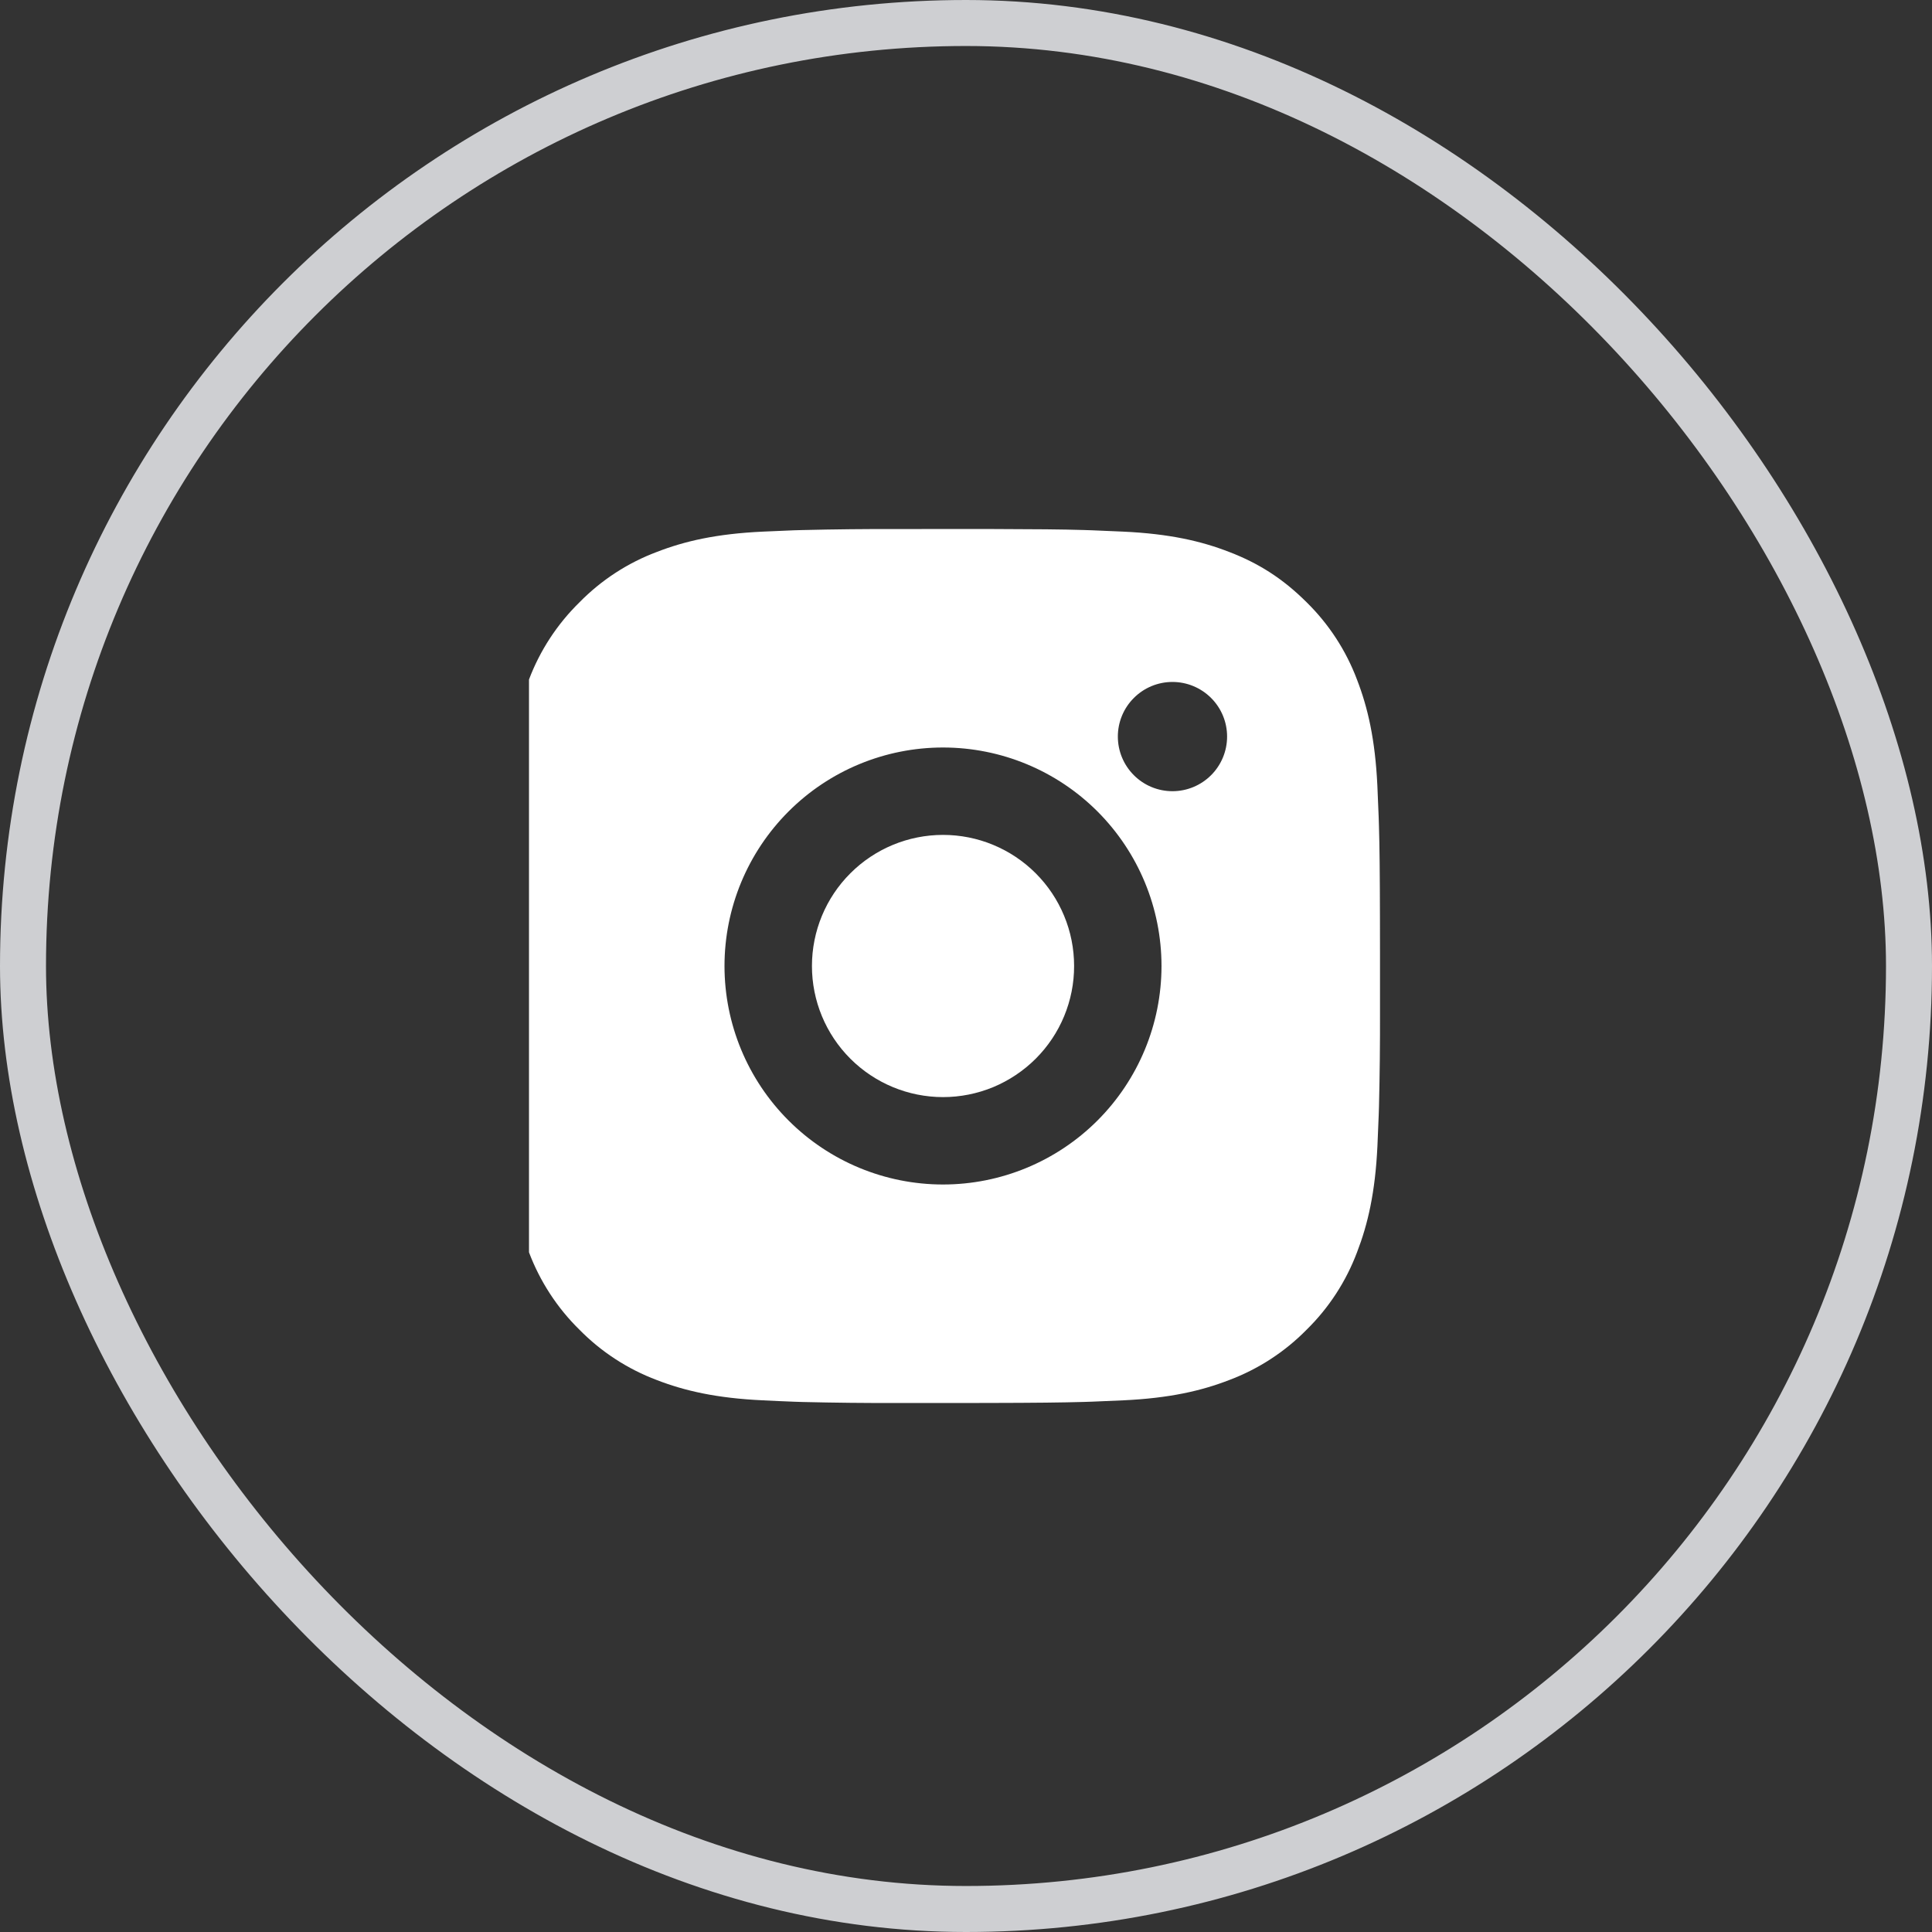 <svg width="42" height="42" viewBox="0 0 42 42" fill="none" xmlns="http://www.w3.org/2000/svg">
<rect x="0" y="0" width="42" height="42" fill="#333333" stroke="none"/>
<rect x="0.5" y="0.5" width="41" height="41" rx="20.5" stroke="#CECFD2"/>
<g clip-path="url(#clip0_4490_3062)">
<path d="M21.477 11.5C22.545 11.503 23.088 11.508 23.556 11.522L23.74 11.528C23.953 11.536 24.163 11.546 24.417 11.557C25.427 11.604 26.117 11.764 26.722 11.999C27.349 12.24 27.877 12.567 28.406 13.094C28.889 13.569 29.263 14.143 29.501 14.777C29.735 15.383 29.895 16.072 29.943 17.084C29.954 17.337 29.963 17.547 29.971 17.76L29.977 17.945C29.991 18.412 29.997 18.954 29.999 20.023L30 20.732V21.976C30.002 22.669 29.995 23.362 29.978 24.055L29.972 24.239C29.964 24.453 29.955 24.663 29.944 24.916C29.896 25.927 29.735 26.616 29.501 27.222C29.263 27.856 28.889 28.431 28.406 28.905C27.931 29.389 27.356 29.762 26.722 30.001C26.117 30.235 25.427 30.395 24.417 30.442L23.74 30.471L23.556 30.477C23.088 30.49 22.545 30.497 21.477 30.499L20.768 30.5H19.524C18.831 30.502 18.138 30.495 17.445 30.478L17.261 30.472C17.035 30.463 16.81 30.454 16.584 30.442C15.574 30.395 14.884 30.235 14.278 30.001C13.644 29.762 13.07 29.389 12.595 28.905C12.112 28.431 11.738 27.856 11.499 27.222C11.265 26.617 11.105 25.927 11.057 24.916L11.029 24.239L11.024 24.055C11.007 23.362 10.999 22.669 11.001 21.976V20.023C10.998 19.33 11.005 18.637 11.021 17.945L11.028 17.76C11.036 17.547 11.045 17.337 11.057 17.084C11.104 16.072 11.264 15.383 11.498 14.777C11.737 14.143 12.112 13.569 12.597 13.094C13.071 12.611 13.644 12.237 14.278 11.999C14.884 11.764 15.573 11.604 16.584 11.557C16.837 11.546 17.048 11.536 17.261 11.528L17.445 11.523C18.138 11.506 18.831 11.499 19.523 11.501L21.477 11.5ZM20.5 16.25C19.24 16.25 18.032 16.75 17.142 17.641C16.251 18.532 15.75 19.74 15.75 21C15.75 22.259 16.251 23.468 17.142 24.358C18.032 25.249 19.24 25.75 20.5 25.75C21.76 25.75 22.968 25.249 23.859 24.358C24.749 23.468 25.25 22.259 25.25 21C25.25 19.74 24.749 18.532 23.859 17.641C22.968 16.75 21.76 16.25 20.5 16.25ZM20.5 18.15C20.874 18.15 21.245 18.223 21.591 18.367C21.936 18.51 22.251 18.72 22.515 18.984C22.78 19.249 22.99 19.563 23.133 19.909C23.277 20.255 23.35 20.625 23.35 20.999C23.351 21.374 23.277 21.744 23.134 22.09C22.991 22.436 22.781 22.75 22.516 23.015C22.251 23.279 21.937 23.489 21.592 23.633C21.246 23.776 20.875 23.85 20.501 23.85C19.745 23.85 19.02 23.549 18.486 23.015C17.951 22.48 17.651 21.756 17.651 21C17.651 20.244 17.951 19.519 18.486 18.985C19.02 18.45 19.745 18.15 20.501 18.15M25.488 14.825C25.173 14.825 24.871 14.95 24.649 15.173C24.426 15.395 24.301 15.697 24.301 16.012C24.301 16.327 24.426 16.629 24.649 16.852C24.871 17.075 25.173 17.2 25.488 17.2C25.803 17.2 26.105 17.075 26.328 16.852C26.551 16.629 26.676 16.327 26.676 16.012C26.676 15.697 26.551 15.395 26.328 15.173C26.105 14.95 25.803 14.825 25.488 14.825Z" fill="white"/>
</g>
<defs>
<clipPath id="clip0_4490_3062">
<rect width="19" height="19" fill="white" transform="translate(11.5 11.5)"/>
</clipPath>
</defs>
</svg>
